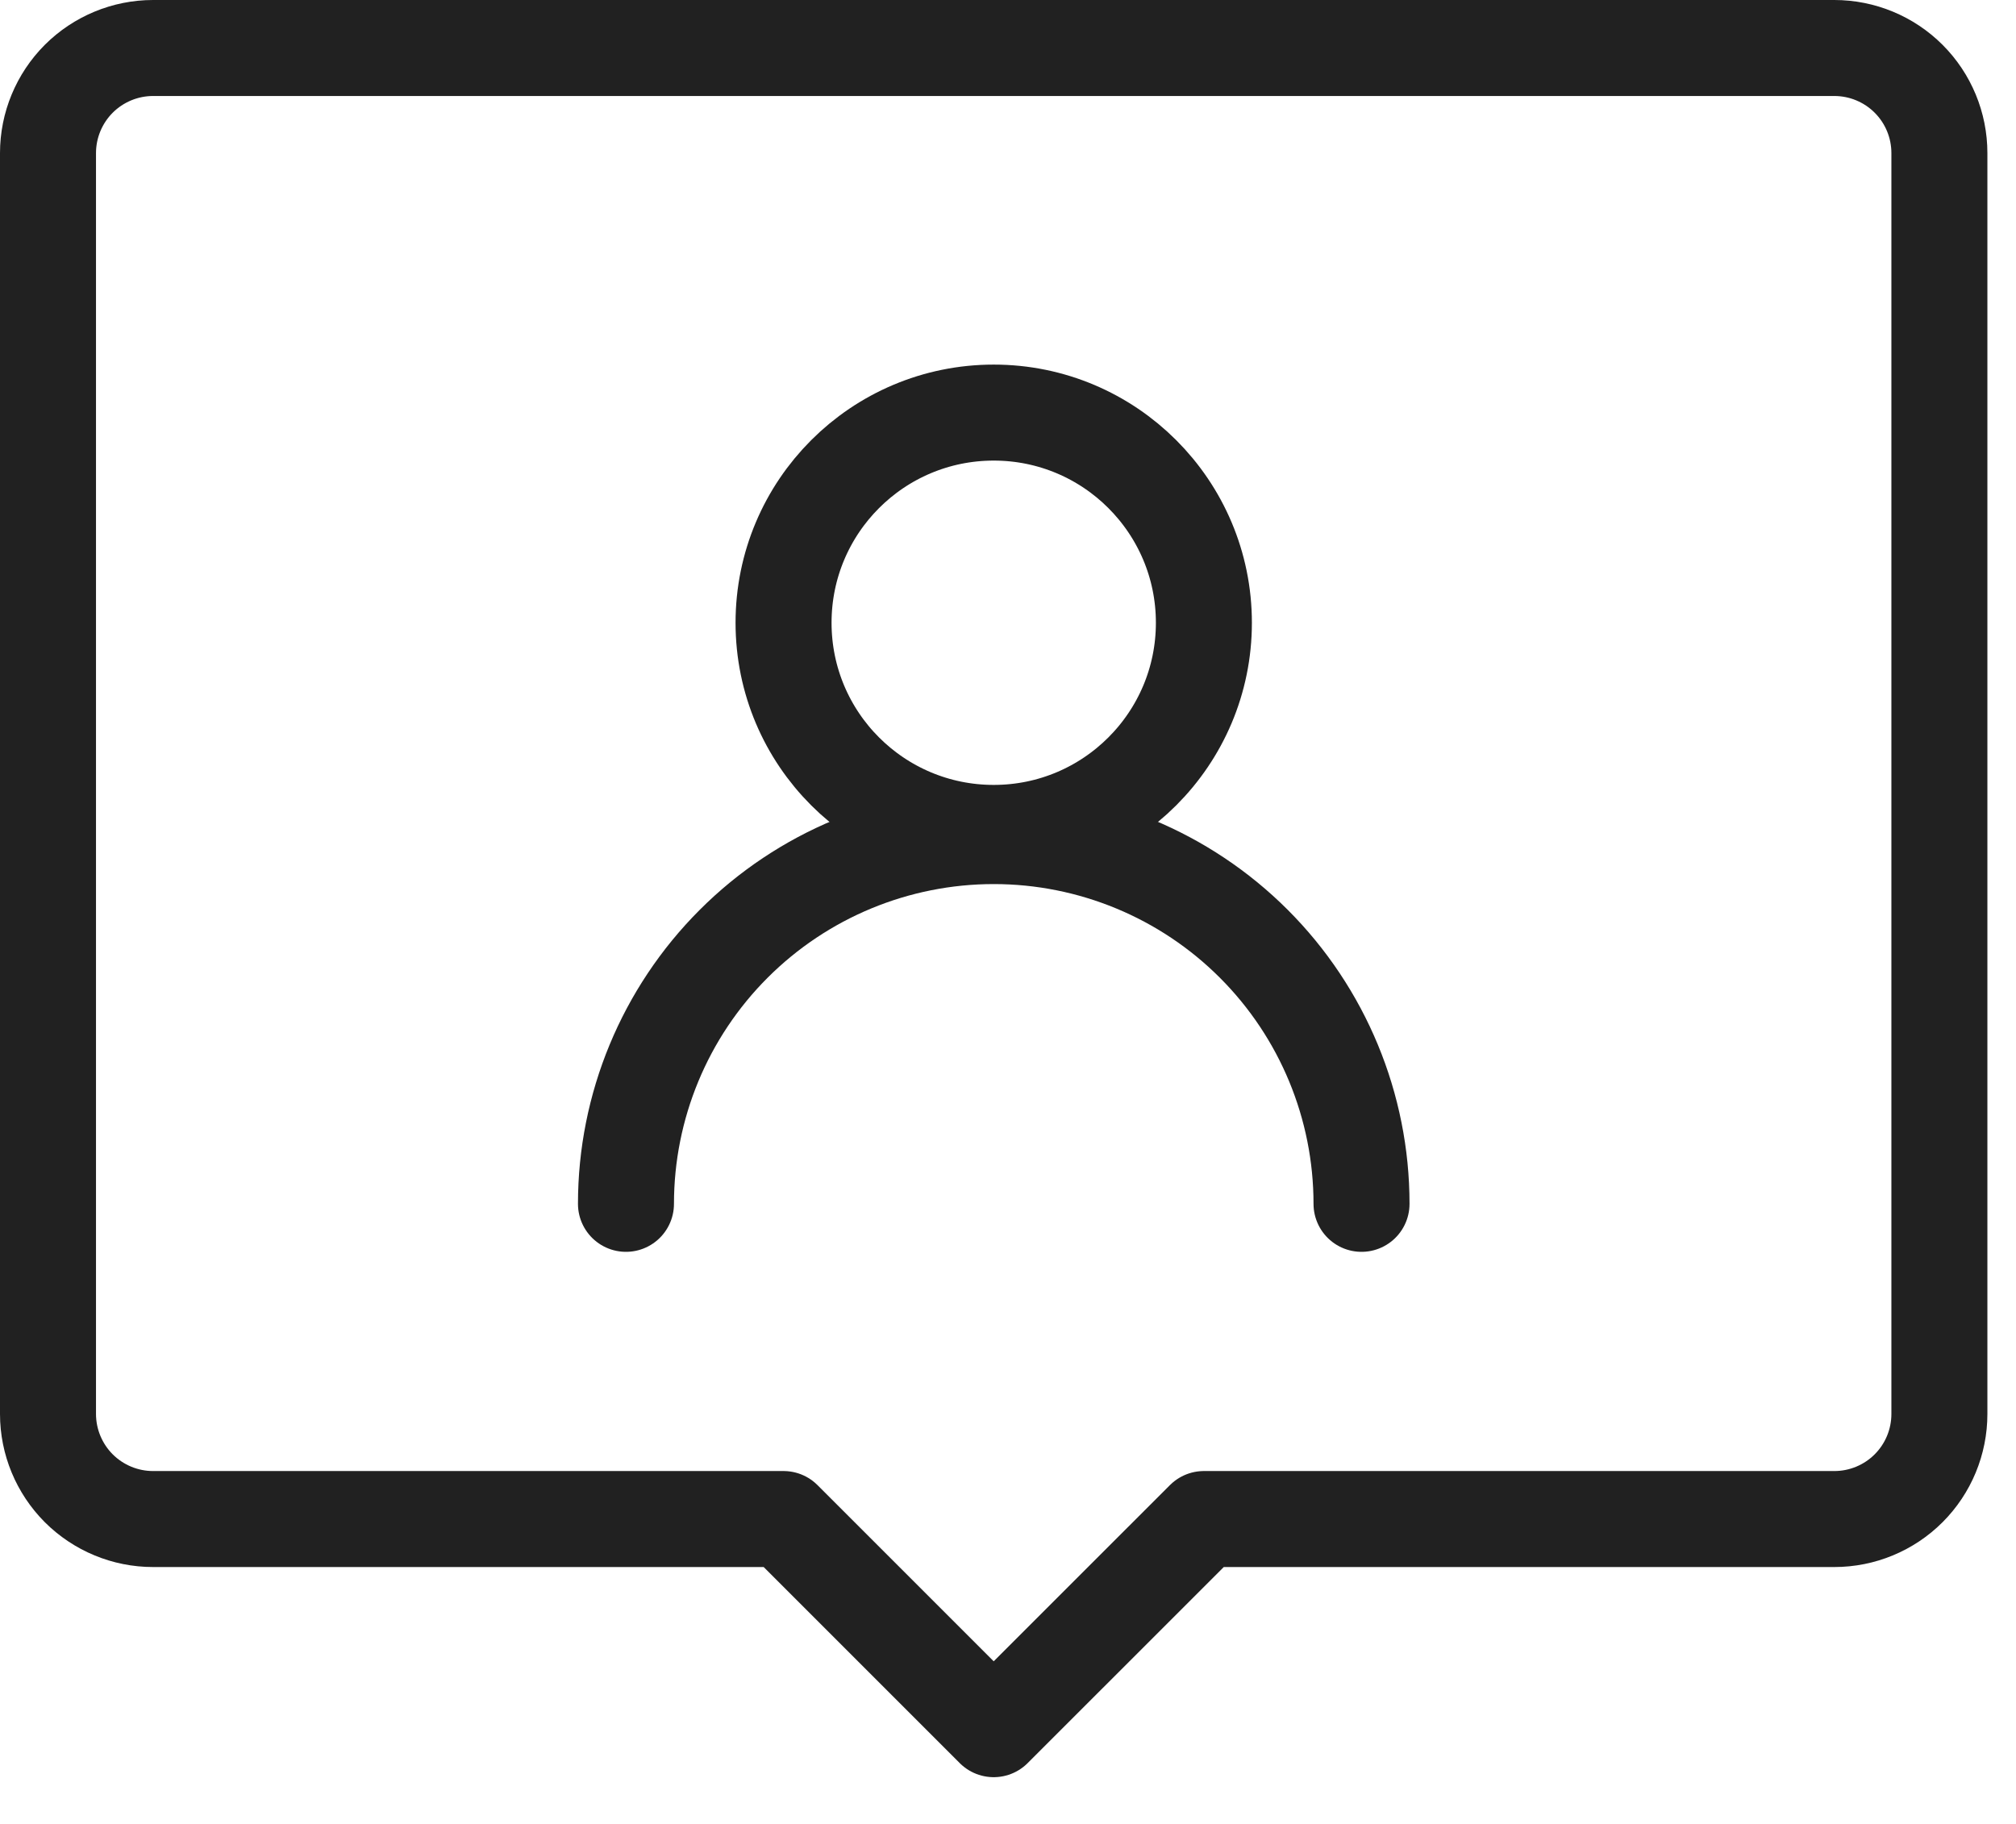 <svg width="42" height="38" viewBox="0 0 42 38" fill="none" xmlns="http://www.w3.org/2000/svg">
<path d="M20.703 17.353C23.12 17.353 25.081 15.393 25.081 12.975C25.081 10.556 23.12 8.596 20.703 8.596C18.284 8.596 16.324 10.556 16.324 12.975C16.324 15.393 18.284 17.353 20.703 17.353Z" stroke="#212121" stroke-width="2" stroke-linecap="round" stroke-linejoin="round"/>
<path d="M13.041 25.081C13.041 23.049 13.848 21.1 15.285 19.663C16.722 18.226 18.671 17.419 20.703 17.419C22.735 17.419 24.684 18.226 26.121 19.663C27.558 21.1 28.365 23.049 28.365 25.081" stroke="#212121" stroke-width="2" stroke-linecap="round" stroke-linejoin="round"/>
<path d="M38.215 1H3.189C2.609 1 2.052 1.231 1.641 1.641C1.231 2.052 1 2.609 1 3.189V29.459C1 30.039 1.231 30.596 1.641 31.007C2.052 31.417 2.609 31.648 3.189 31.648H16.324L20.702 36.026L25.081 31.648H38.215C38.796 31.648 39.353 31.417 39.763 31.007C40.174 30.596 40.404 30.039 40.404 29.459V3.189C40.404 2.609 40.174 2.052 39.763 1.641C39.353 1.231 38.796 1 38.215 1Z" stroke="#212121" stroke-width="2" stroke-linecap="round" stroke-linejoin="round"/>
</svg>
